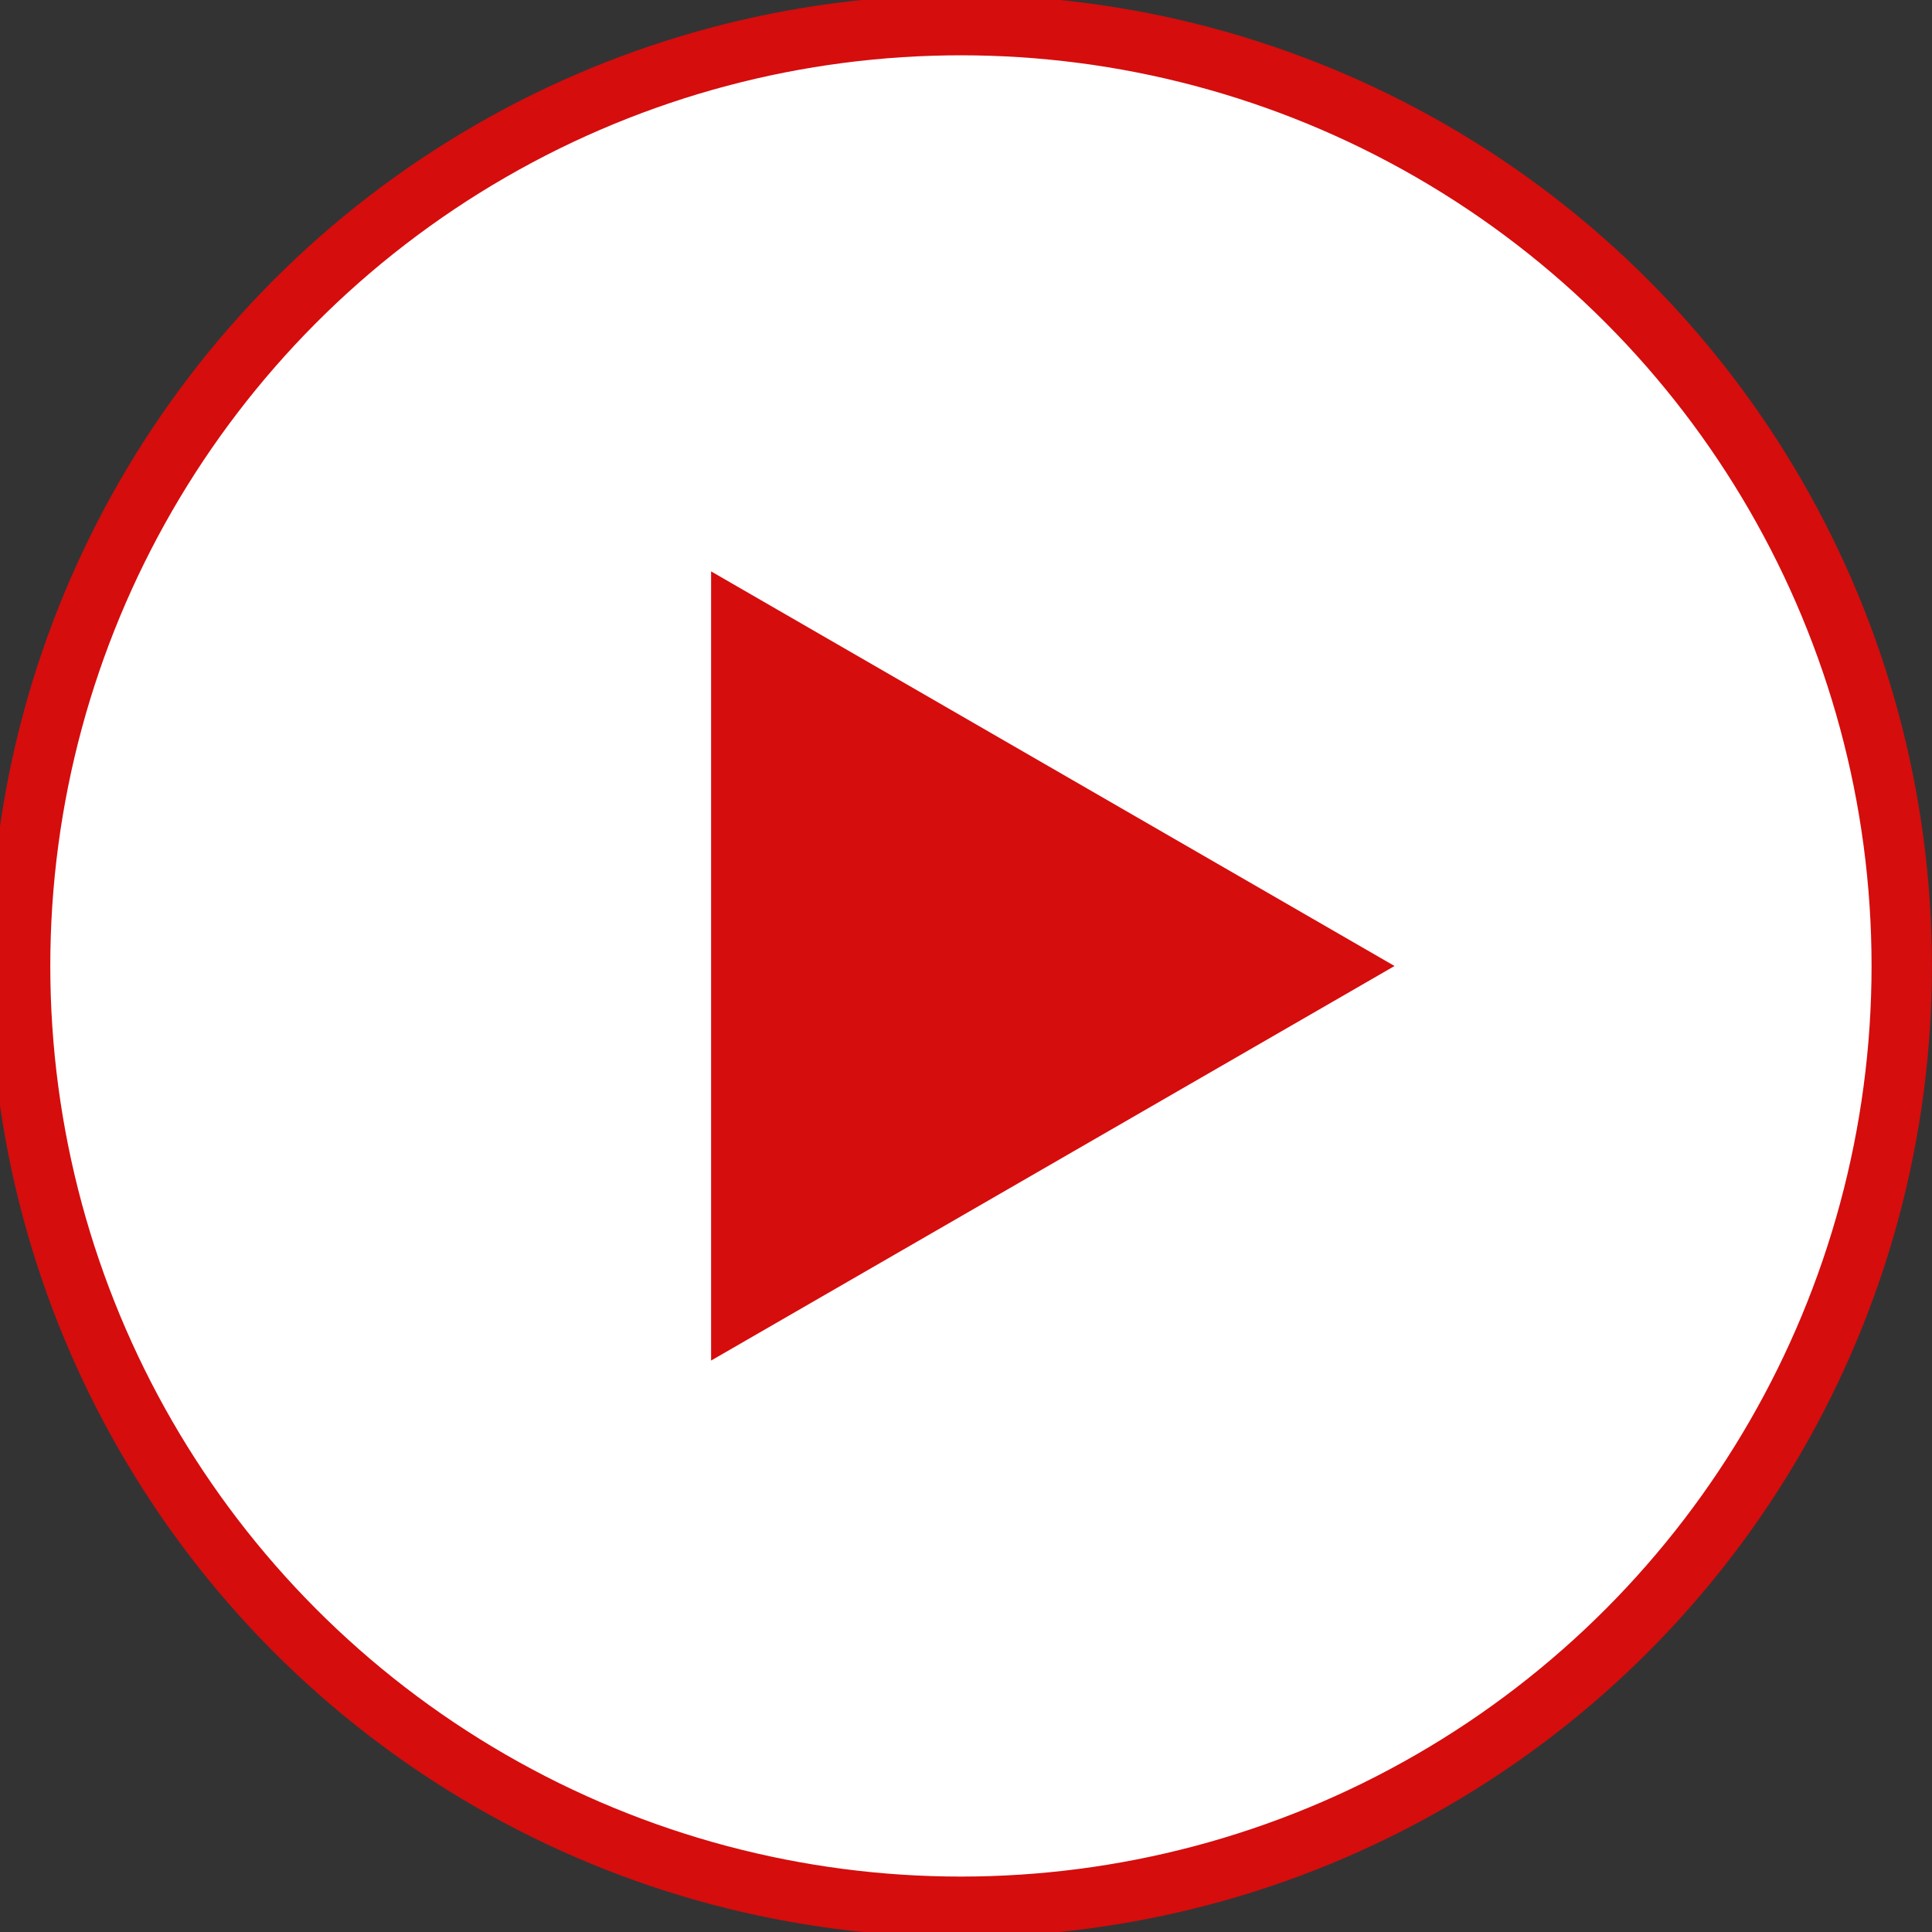 <svg width="32" height="32" viewBox="0 0 32 32" fill="none" xmlns="http://www.w3.org/2000/svg">
    <rect x="0" y="0" width="32" height="32" fill="#333333" stroke="none"/>
    <circle cx="15.916" cy="15.999" r="15.583" fill="white" stroke="#D50D0D"/>
    <path d="M23.098 16L11.778 22.535L11.778 9.464L23.098 16Z" fill="#D50D0D"/>
</svg>
